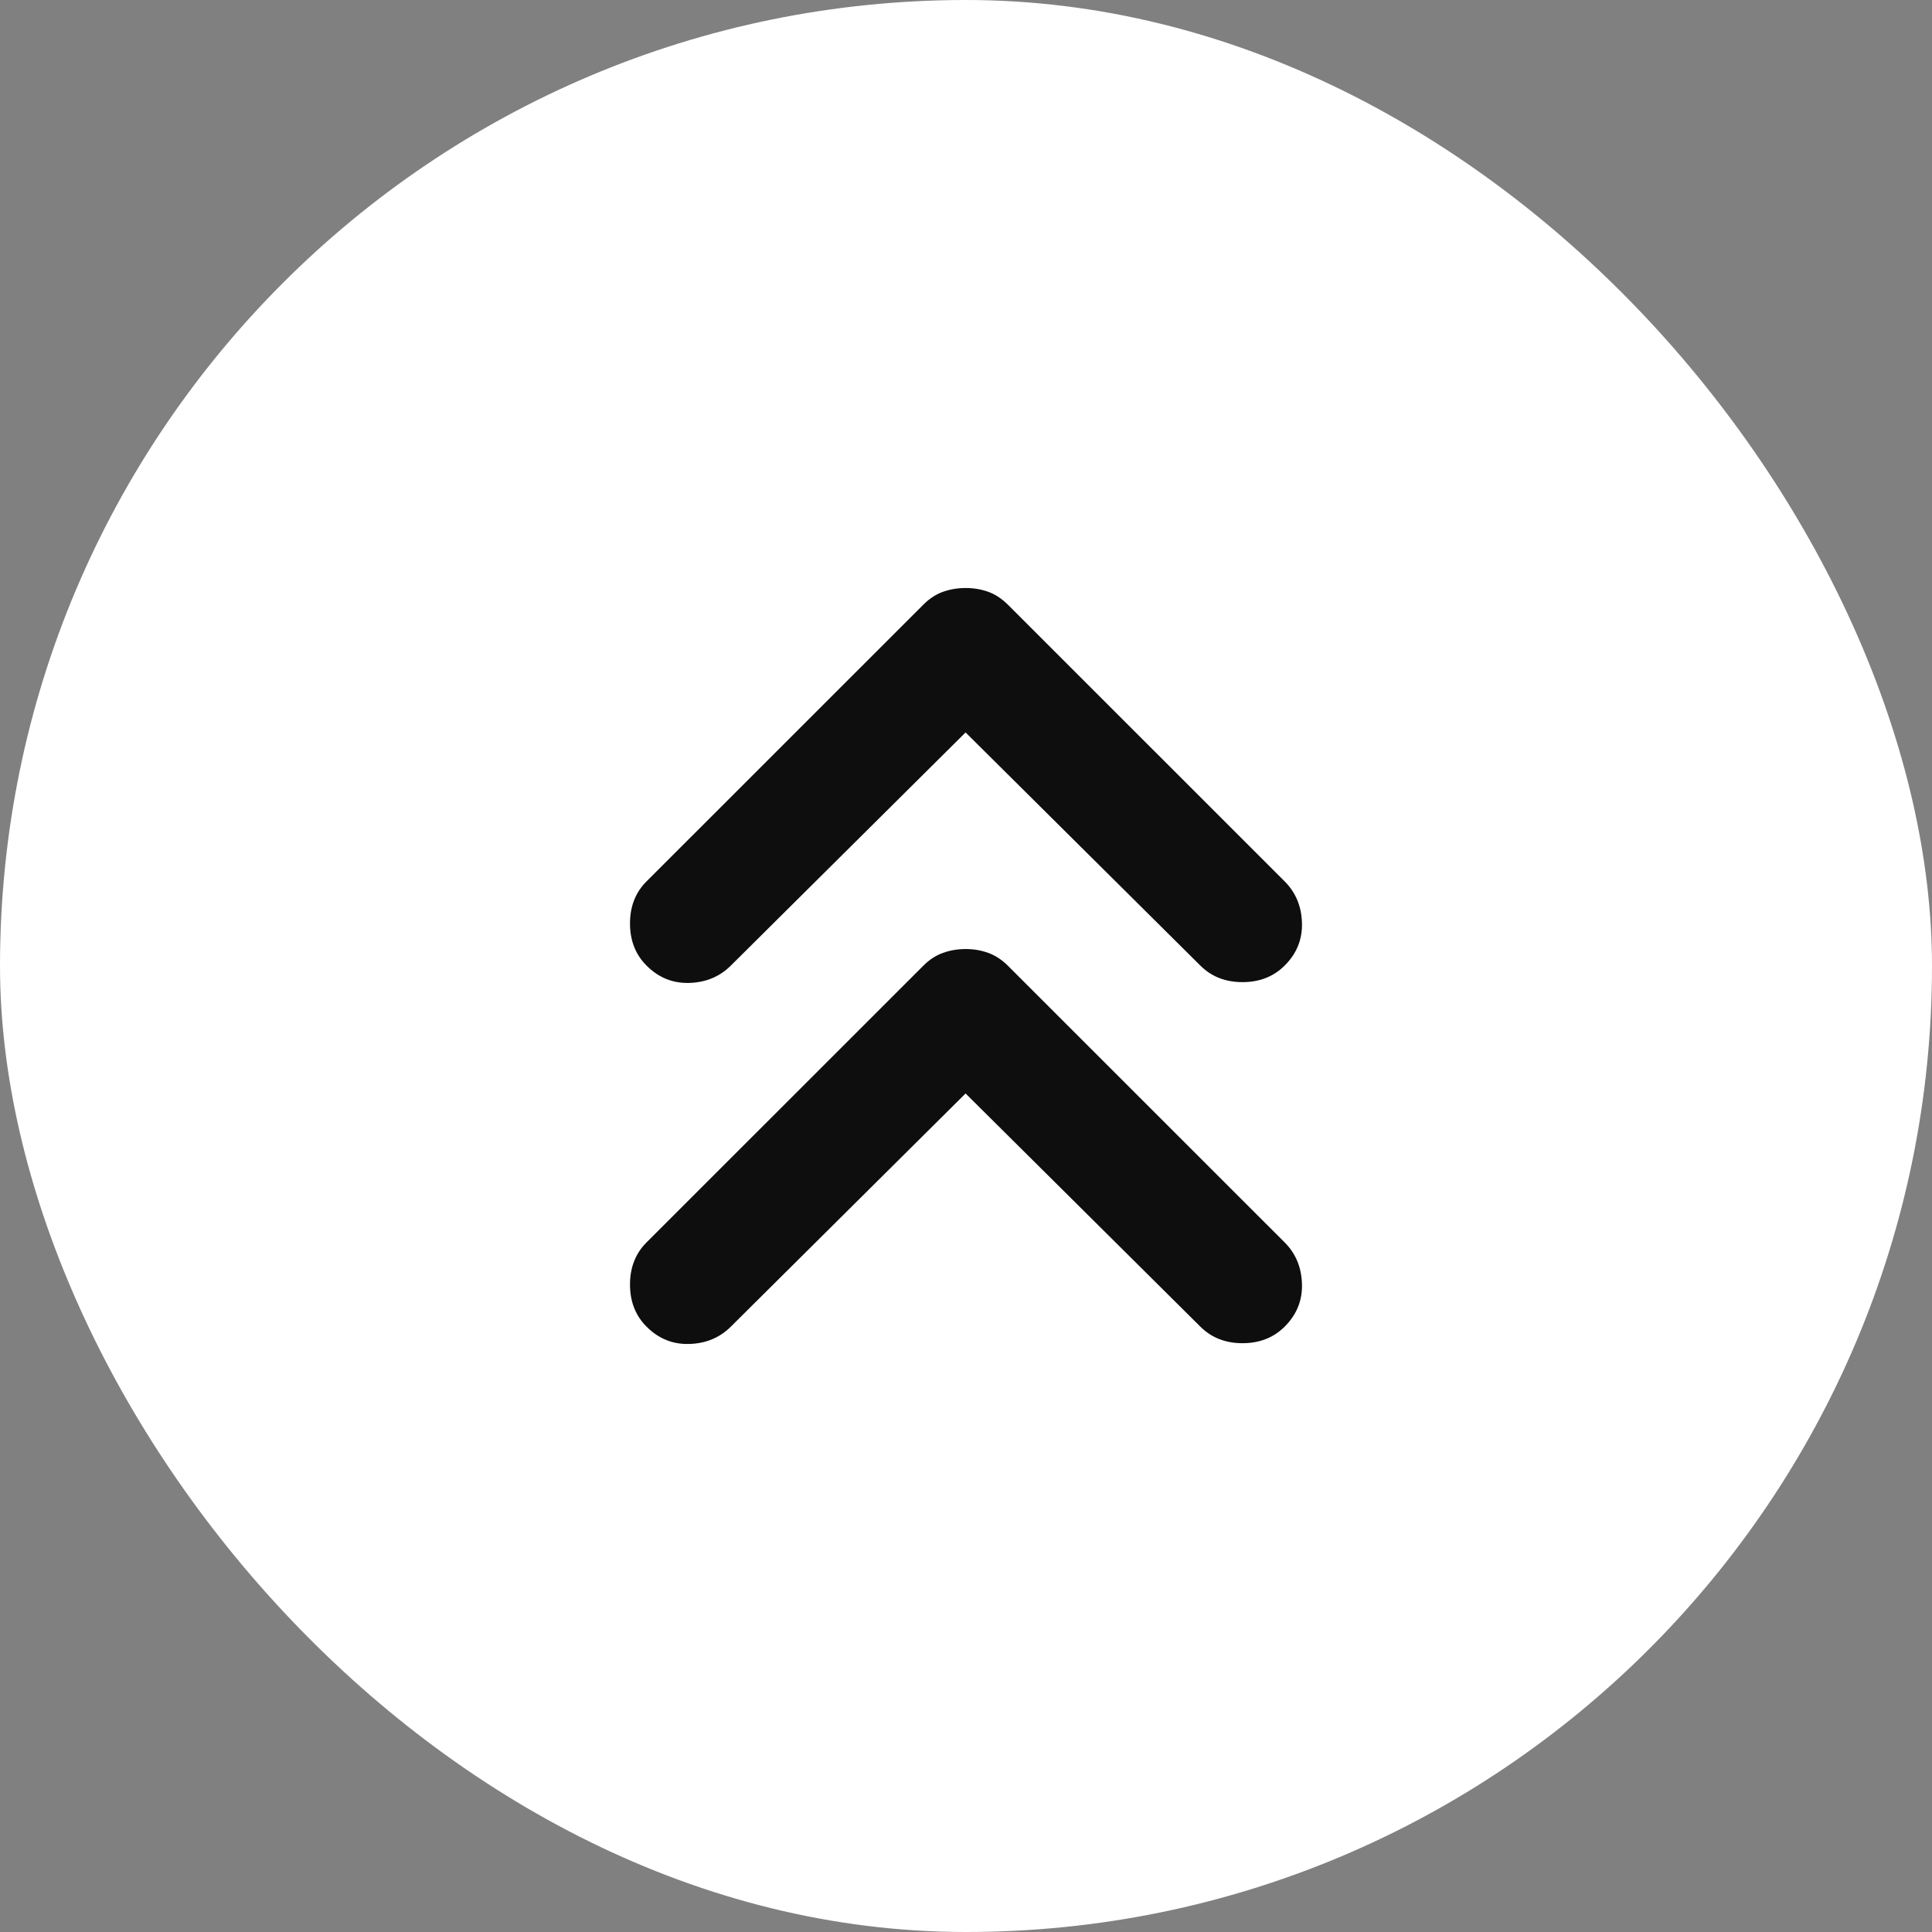 <svg width="46" height="46" viewBox="0 0 46 46" fill="none" xmlns="http://www.w3.org/2000/svg">
<rect x="0" y="0" width="46" height="46" fill="#808080" stroke="none"/>
<rect width="46" height="46" rx="23" fill="white"/>
<path d="M15.394 22.99C15.131 22.728 15 22.393 15 21.987C15 21.581 15.131 21.247 15.394 20.985L21.987 14.394C22.13 14.251 22.286 14.149 22.453 14.09C22.62 14.031 22.799 14.001 22.99 14C23.181 14 23.361 14.03 23.528 14.09C23.695 14.15 23.85 14.252 23.994 14.394L30.587 20.985C30.849 21.247 30.987 21.576 30.999 21.97C31.012 22.365 30.874 22.705 30.587 22.99C30.324 23.253 29.989 23.384 29.583 23.384C29.177 23.384 28.843 23.253 28.58 22.99L22.99 17.439L17.401 22.99C17.138 23.253 16.809 23.39 16.415 23.403C16.02 23.415 15.68 23.278 15.394 22.99ZM15.394 31.587C15.131 31.324 15 30.99 15 30.584C15 30.178 15.131 29.843 15.394 29.581L21.987 22.99C22.13 22.847 22.286 22.746 22.453 22.687C22.62 22.627 22.799 22.597 22.99 22.596C23.181 22.596 23.361 22.626 23.528 22.687C23.695 22.747 23.85 22.848 23.994 22.99L30.587 29.581C30.849 29.843 30.987 30.172 30.999 30.567C31.012 30.961 30.874 31.301 30.587 31.587C30.324 31.849 29.989 31.981 29.583 31.981C29.177 31.981 28.843 31.849 28.58 31.587L22.99 26.035L17.401 31.587C17.138 31.849 16.809 31.987 16.415 31.999C16.02 32.012 15.68 31.874 15.394 31.587Z" fill="#0E0E0E"/>
</svg>
